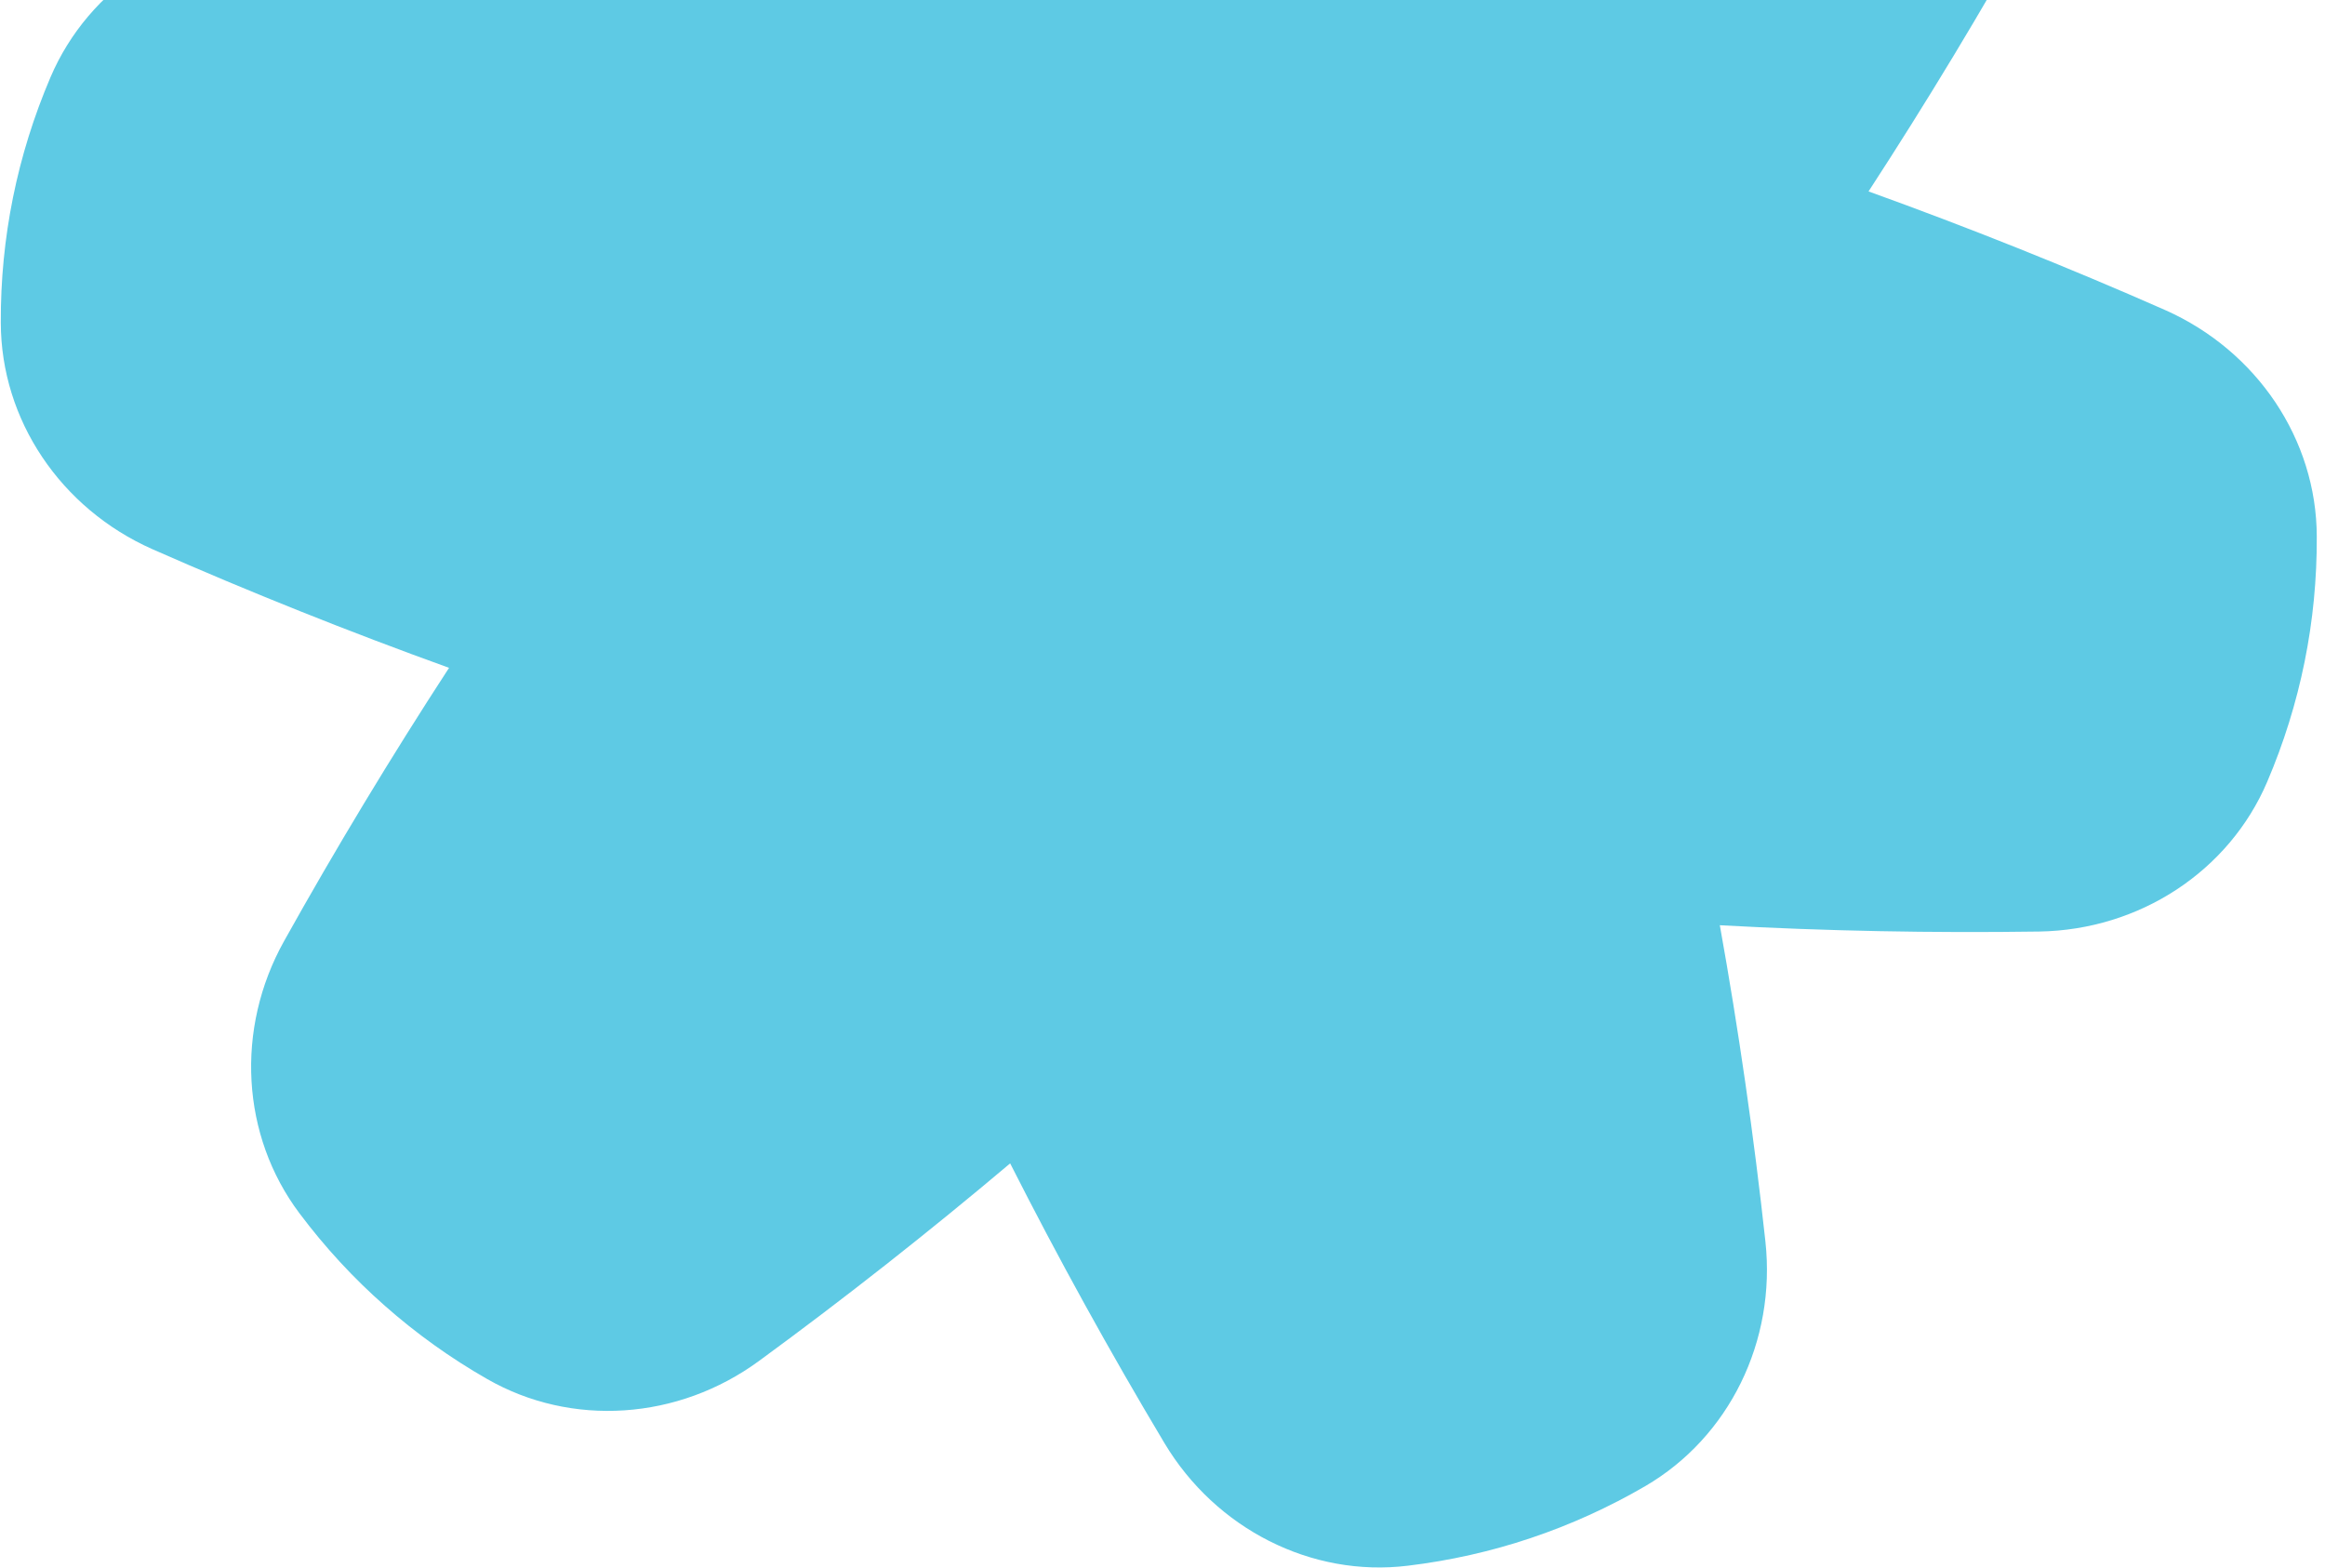 <svg width="255" height="172" viewBox="0 0 255 172" fill="none" xmlns="http://www.w3.org/2000/svg">
<path d="M193.624 136.149C192.359 124.53 190.684 112.929 188.626 101.477C200.238 102.114 211.963 102.338 223.657 102.167C234.659 101.989 244.471 95.56 248.657 85.755C252.313 77.192 254.142 68.135 254.098 58.844C254.075 48.202 247.533 38.475 237.466 34.004C226.762 29.286 215.864 24.936 204.936 20.994C211.285 11.244 217.351 1.204 223.037 -8.987C228.402 -18.606 227.739 -30.326 221.336 -38.839C215.752 -46.285 208.826 -52.404 200.748 -57.026C191.504 -62.323 179.798 -61.542 170.922 -55.025C161.503 -48.132 152.288 -40.874 143.395 -33.37C138.142 -43.737 132.474 -54.008 126.472 -64.048C120.861 -73.414 110.363 -78.752 99.799 -77.477C90.567 -76.367 81.798 -73.427 73.758 -68.751C64.551 -63.394 59.375 -52.857 60.563 -41.911C61.827 -30.291 63.496 -18.683 65.561 -7.238C53.949 -7.875 42.224 -8.1 30.529 -7.928C19.528 -7.75 9.716 -1.321 5.536 8.476C1.88 17.039 0.045 26.104 0.089 35.395C0.105 46.044 6.647 55.771 16.721 60.235C27.425 64.953 38.323 69.302 49.251 73.245C42.902 82.995 36.836 93.035 31.15 103.226C25.785 112.845 26.447 124.564 32.851 133.078C35.631 136.784 38.763 140.182 42.207 143.211C45.644 146.247 49.396 148.943 53.438 151.25C62.682 156.548 74.388 155.767 83.264 149.25C92.683 142.357 101.898 135.099 110.791 127.595C116.044 137.962 121.712 148.232 127.714 158.273C133.342 167.679 143.826 173.019 154.409 171.721C163.641 170.611 172.417 167.664 180.457 162.988C189.643 157.625 194.819 147.102 193.624 136.149Z" fill="#5ECAE4"/>
</svg>
